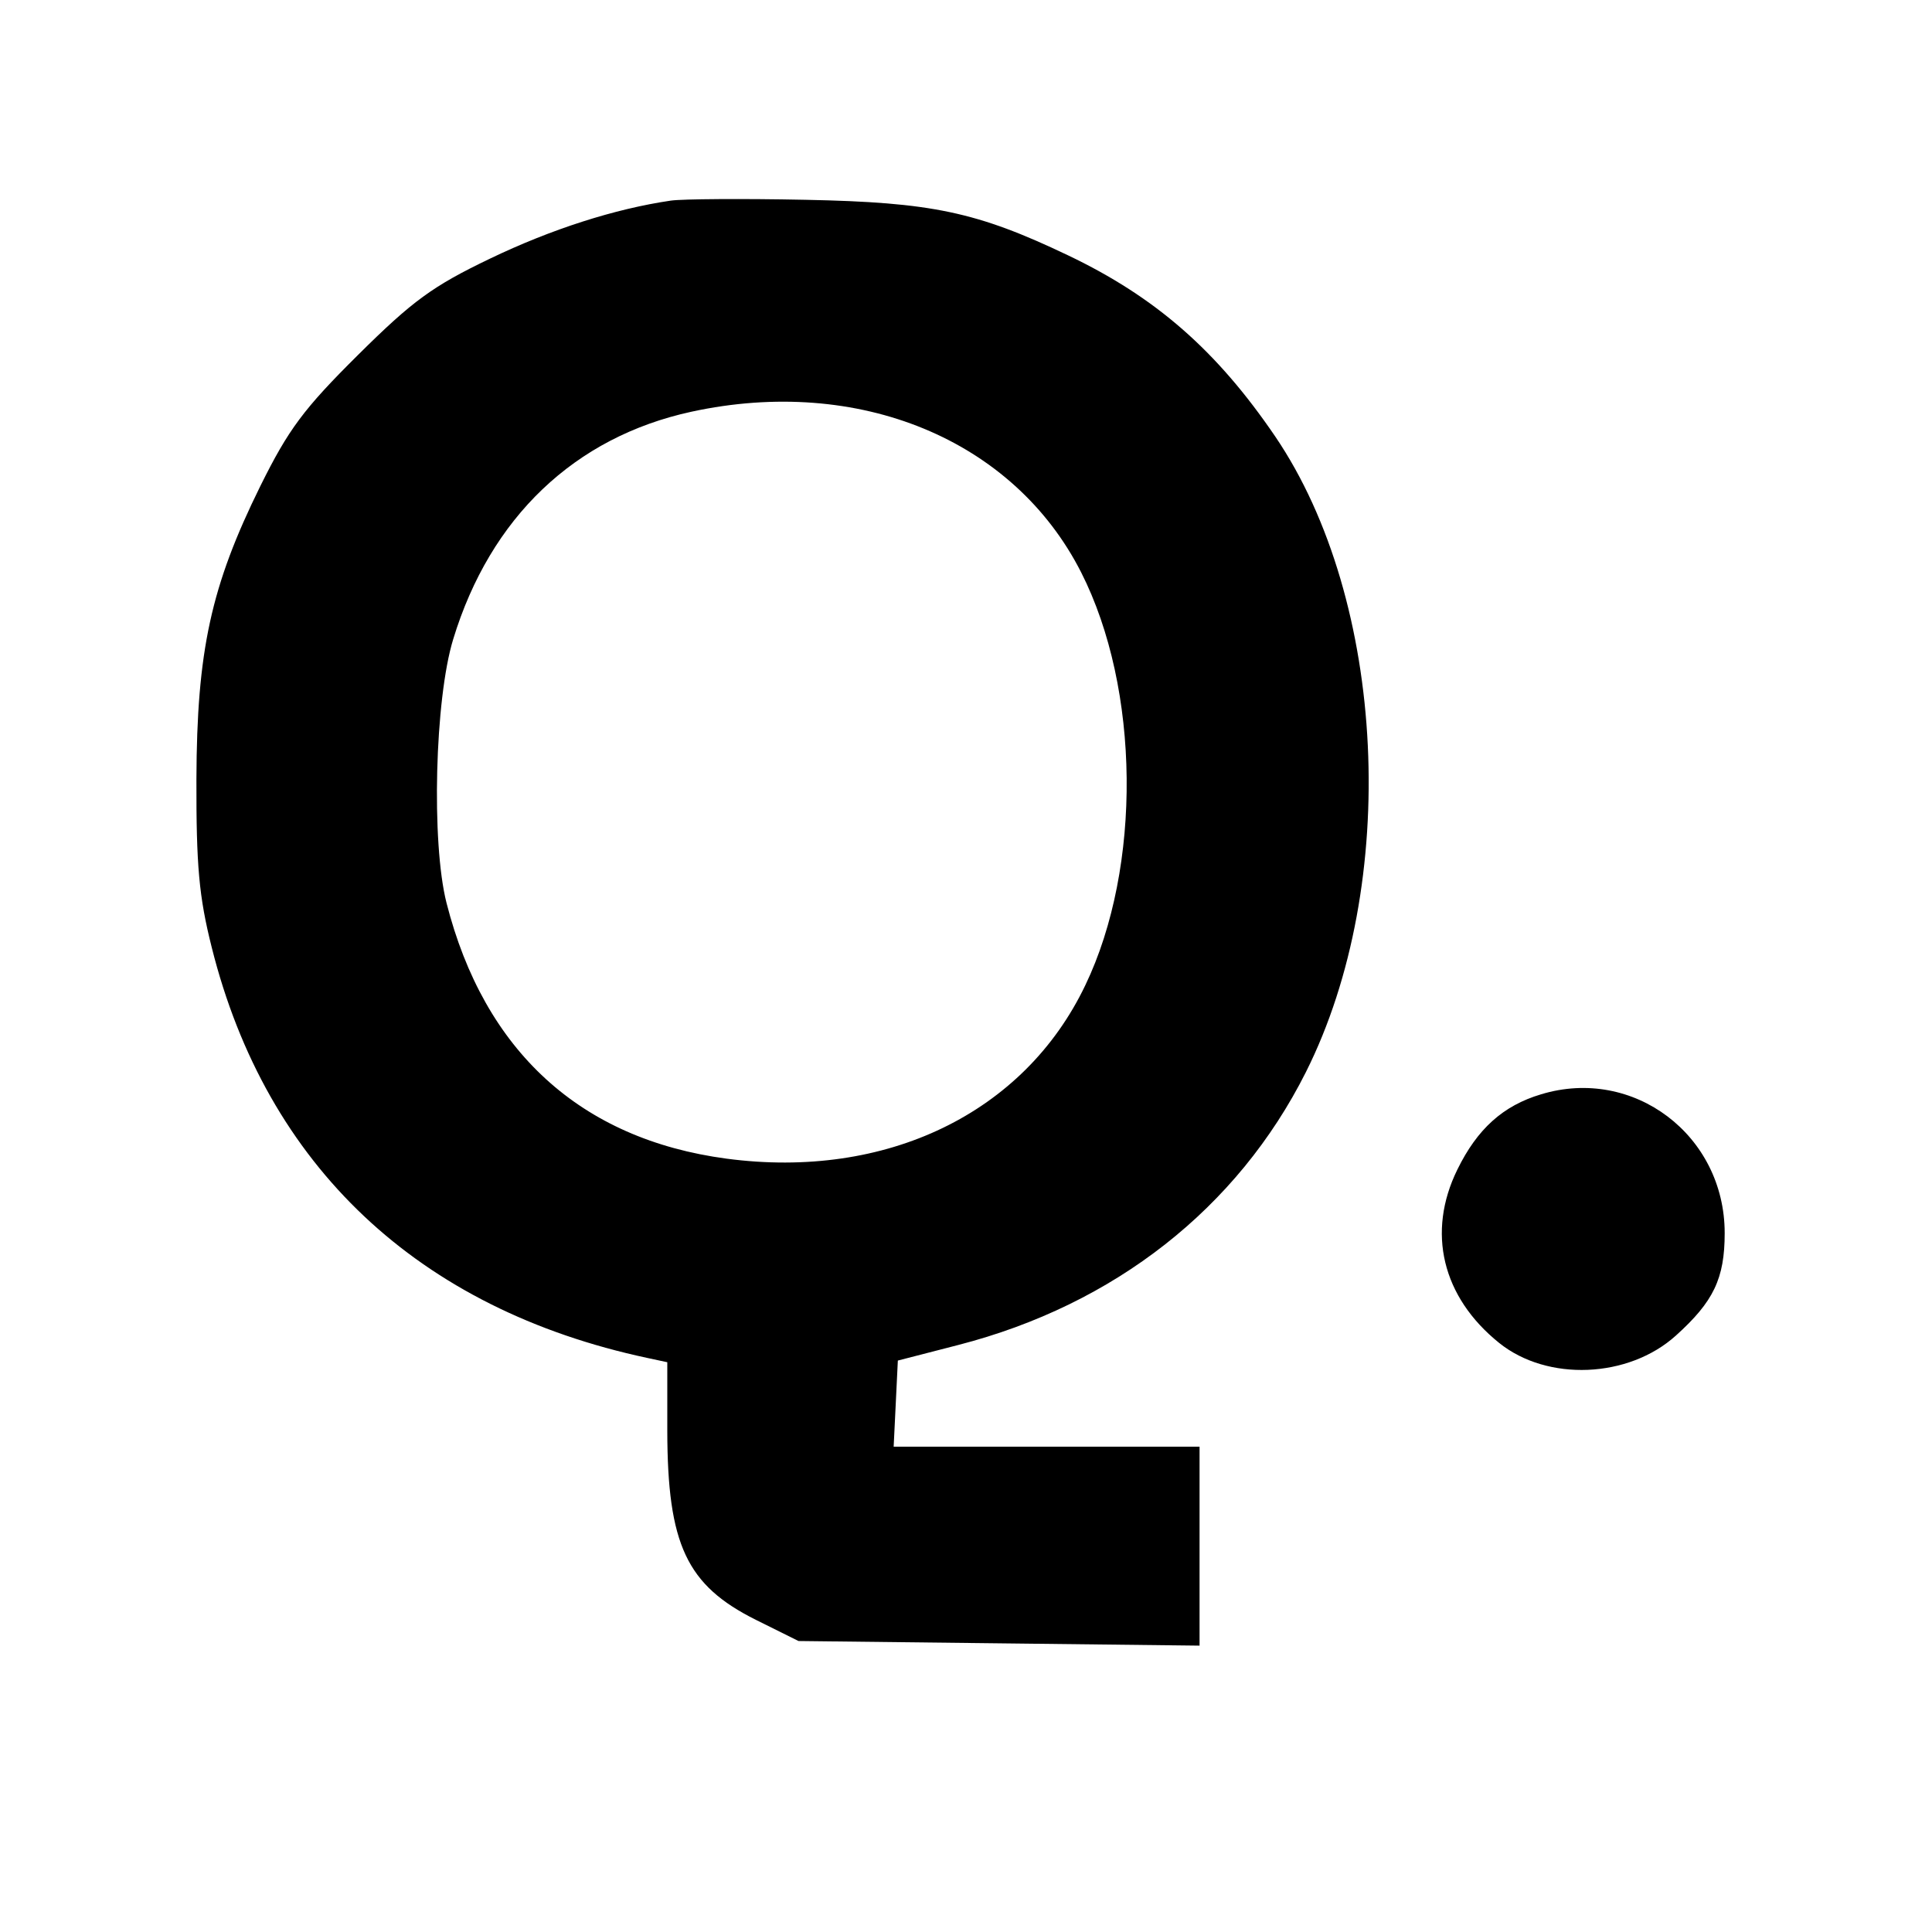 <svg xmlns="http://www.w3.org/2000/svg" xmlns:xlink="http://www.w3.org/1999/xlink" width="48" zoomAndPan="magnify" viewBox="0 0 36 36" height="48" preserveAspectRatio="xMidYMid meet" version="1.0"><path fill="#000000" d="M 12.5 3.738 C 11.457 3.891 10.273 4.27 9.129 4.82 C 8.062 5.332 7.691 5.602 6.672 6.613 C 5.656 7.621 5.375 8 4.852 9.055 C 3.93 10.922 3.668 12.125 3.66 14.52 C 3.656 16.129 3.707 16.707 3.945 17.652 C 4.965 21.727 7.797 24.395 12.07 25.305 L 12.434 25.383 L 12.434 26.664 C 12.438 28.781 12.793 29.539 14.086 30.184 L 14.879 30.578 L 18.617 30.621 L 22.352 30.664 L 22.352 26.957 L 16.652 26.957 L 16.691 26.156 L 16.73 25.352 L 17.855 25.062 C 20.766 24.312 23.059 22.512 24.332 19.98 C 26.094 16.473 25.84 11.195 23.762 8.133 C 22.672 6.531 21.531 5.535 19.902 4.758 C 18.199 3.945 17.359 3.77 15.012 3.723 C 13.848 3.699 12.719 3.707 12.5 3.738 M 12.883 7.672 C 10.707 8.145 9.137 9.641 8.445 11.91 C 8.102 13.027 8.035 15.699 8.32 16.824 C 9.023 19.586 10.816 21.227 13.539 21.59 C 16.512 21.984 19.082 20.746 20.223 18.359 C 21.281 16.156 21.246 12.832 20.145 10.664 C 18.887 8.188 16 6.996 12.883 7.672 M 28.715 20.391 C 28.008 20.602 27.527 21.035 27.156 21.793 C 26.582 22.961 26.871 24.168 27.934 25.023 C 28.832 25.746 30.344 25.684 31.227 24.887 C 31.93 24.254 32.137 23.824 32.137 22.977 C 32.137 21.152 30.438 19.867 28.715 20.391 " fill-opacity="1" fill-rule="evenodd"/></svg>